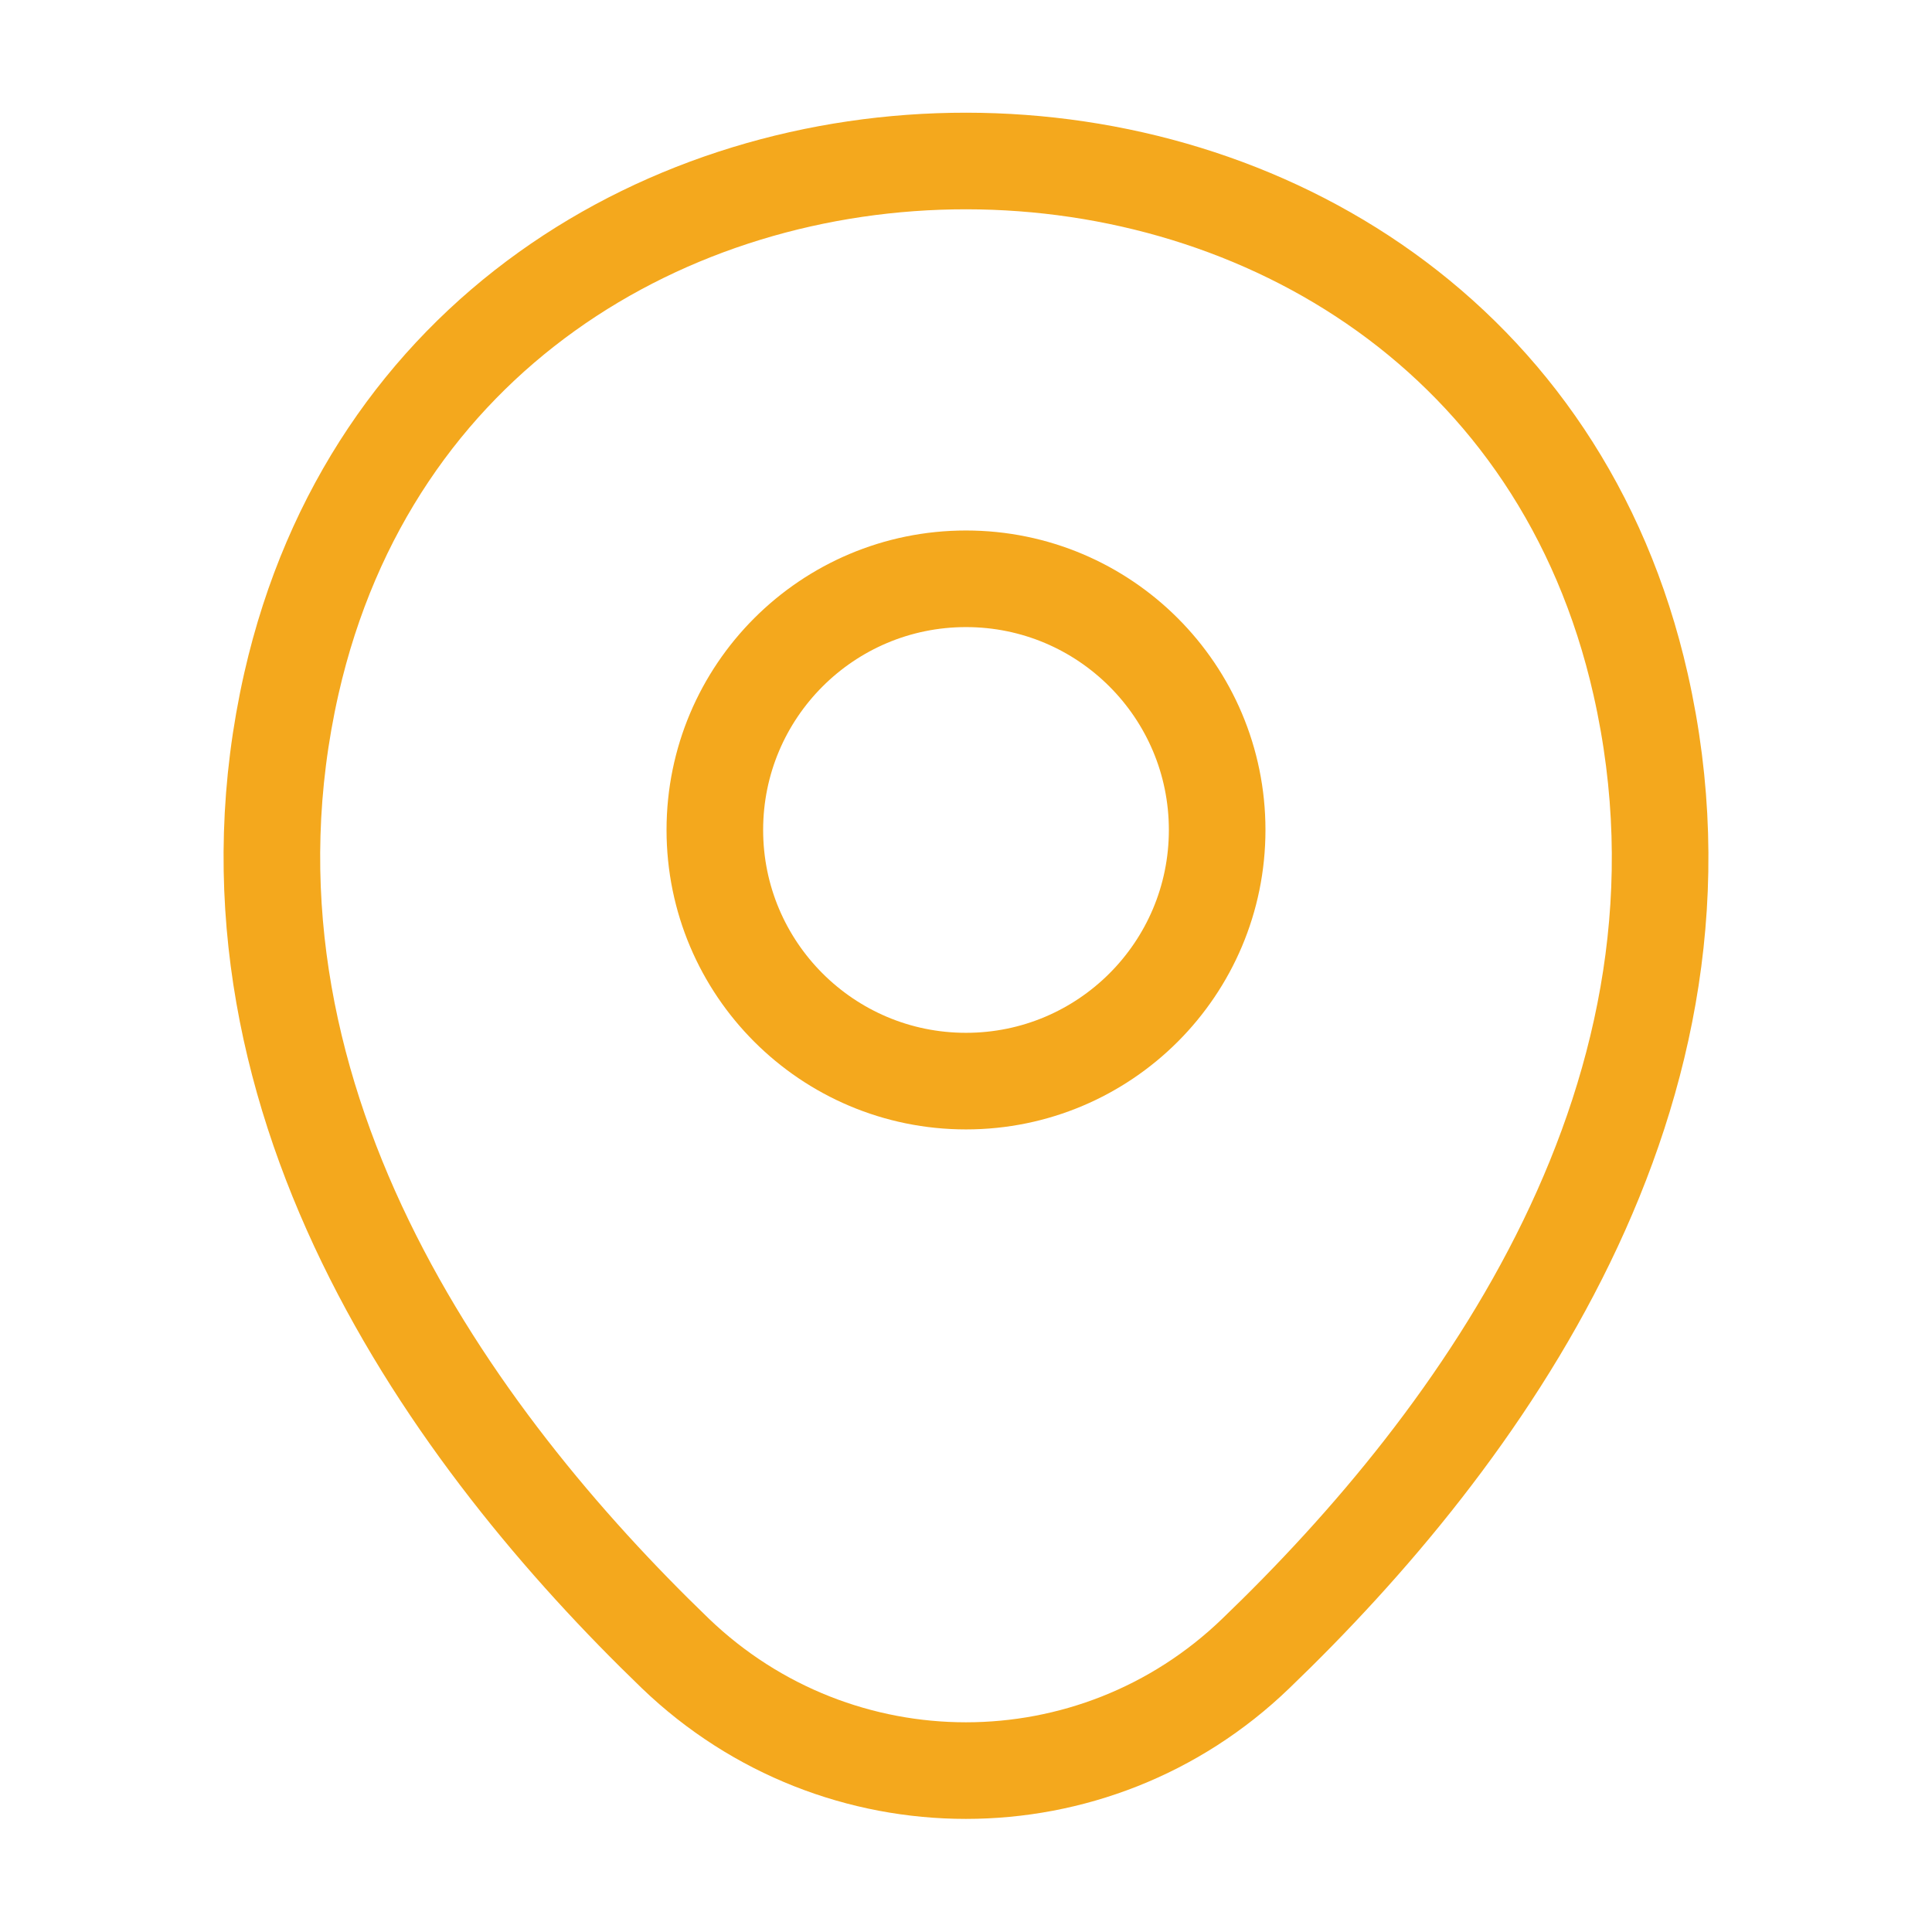 <svg width="36" height="36" viewBox="0 0 36 36" fill="none" xmlns="http://www.w3.org/2000/svg">
<path d="M18 20.145C20.585 20.145 22.68 18.05 22.68 15.465C22.68 12.88 20.585 10.785 18 10.785C15.415 10.785 13.32 12.88 13.32 15.465C13.32 18.05 15.415 20.145 18 20.145Z" stroke="#f4a81d" stroke-width="1.8"/>
<path d="M5.43 12.735C8.385 -0.255 27.63 -0.24 30.57 12.75C32.295 20.37 27.555 26.82 23.4 30.81C20.385 33.72 15.615 33.72 12.585 30.81C8.445 26.82 3.705 20.355 5.43 12.735Z" stroke="#f4a81d" stroke-width="1.8"/>
</svg>

